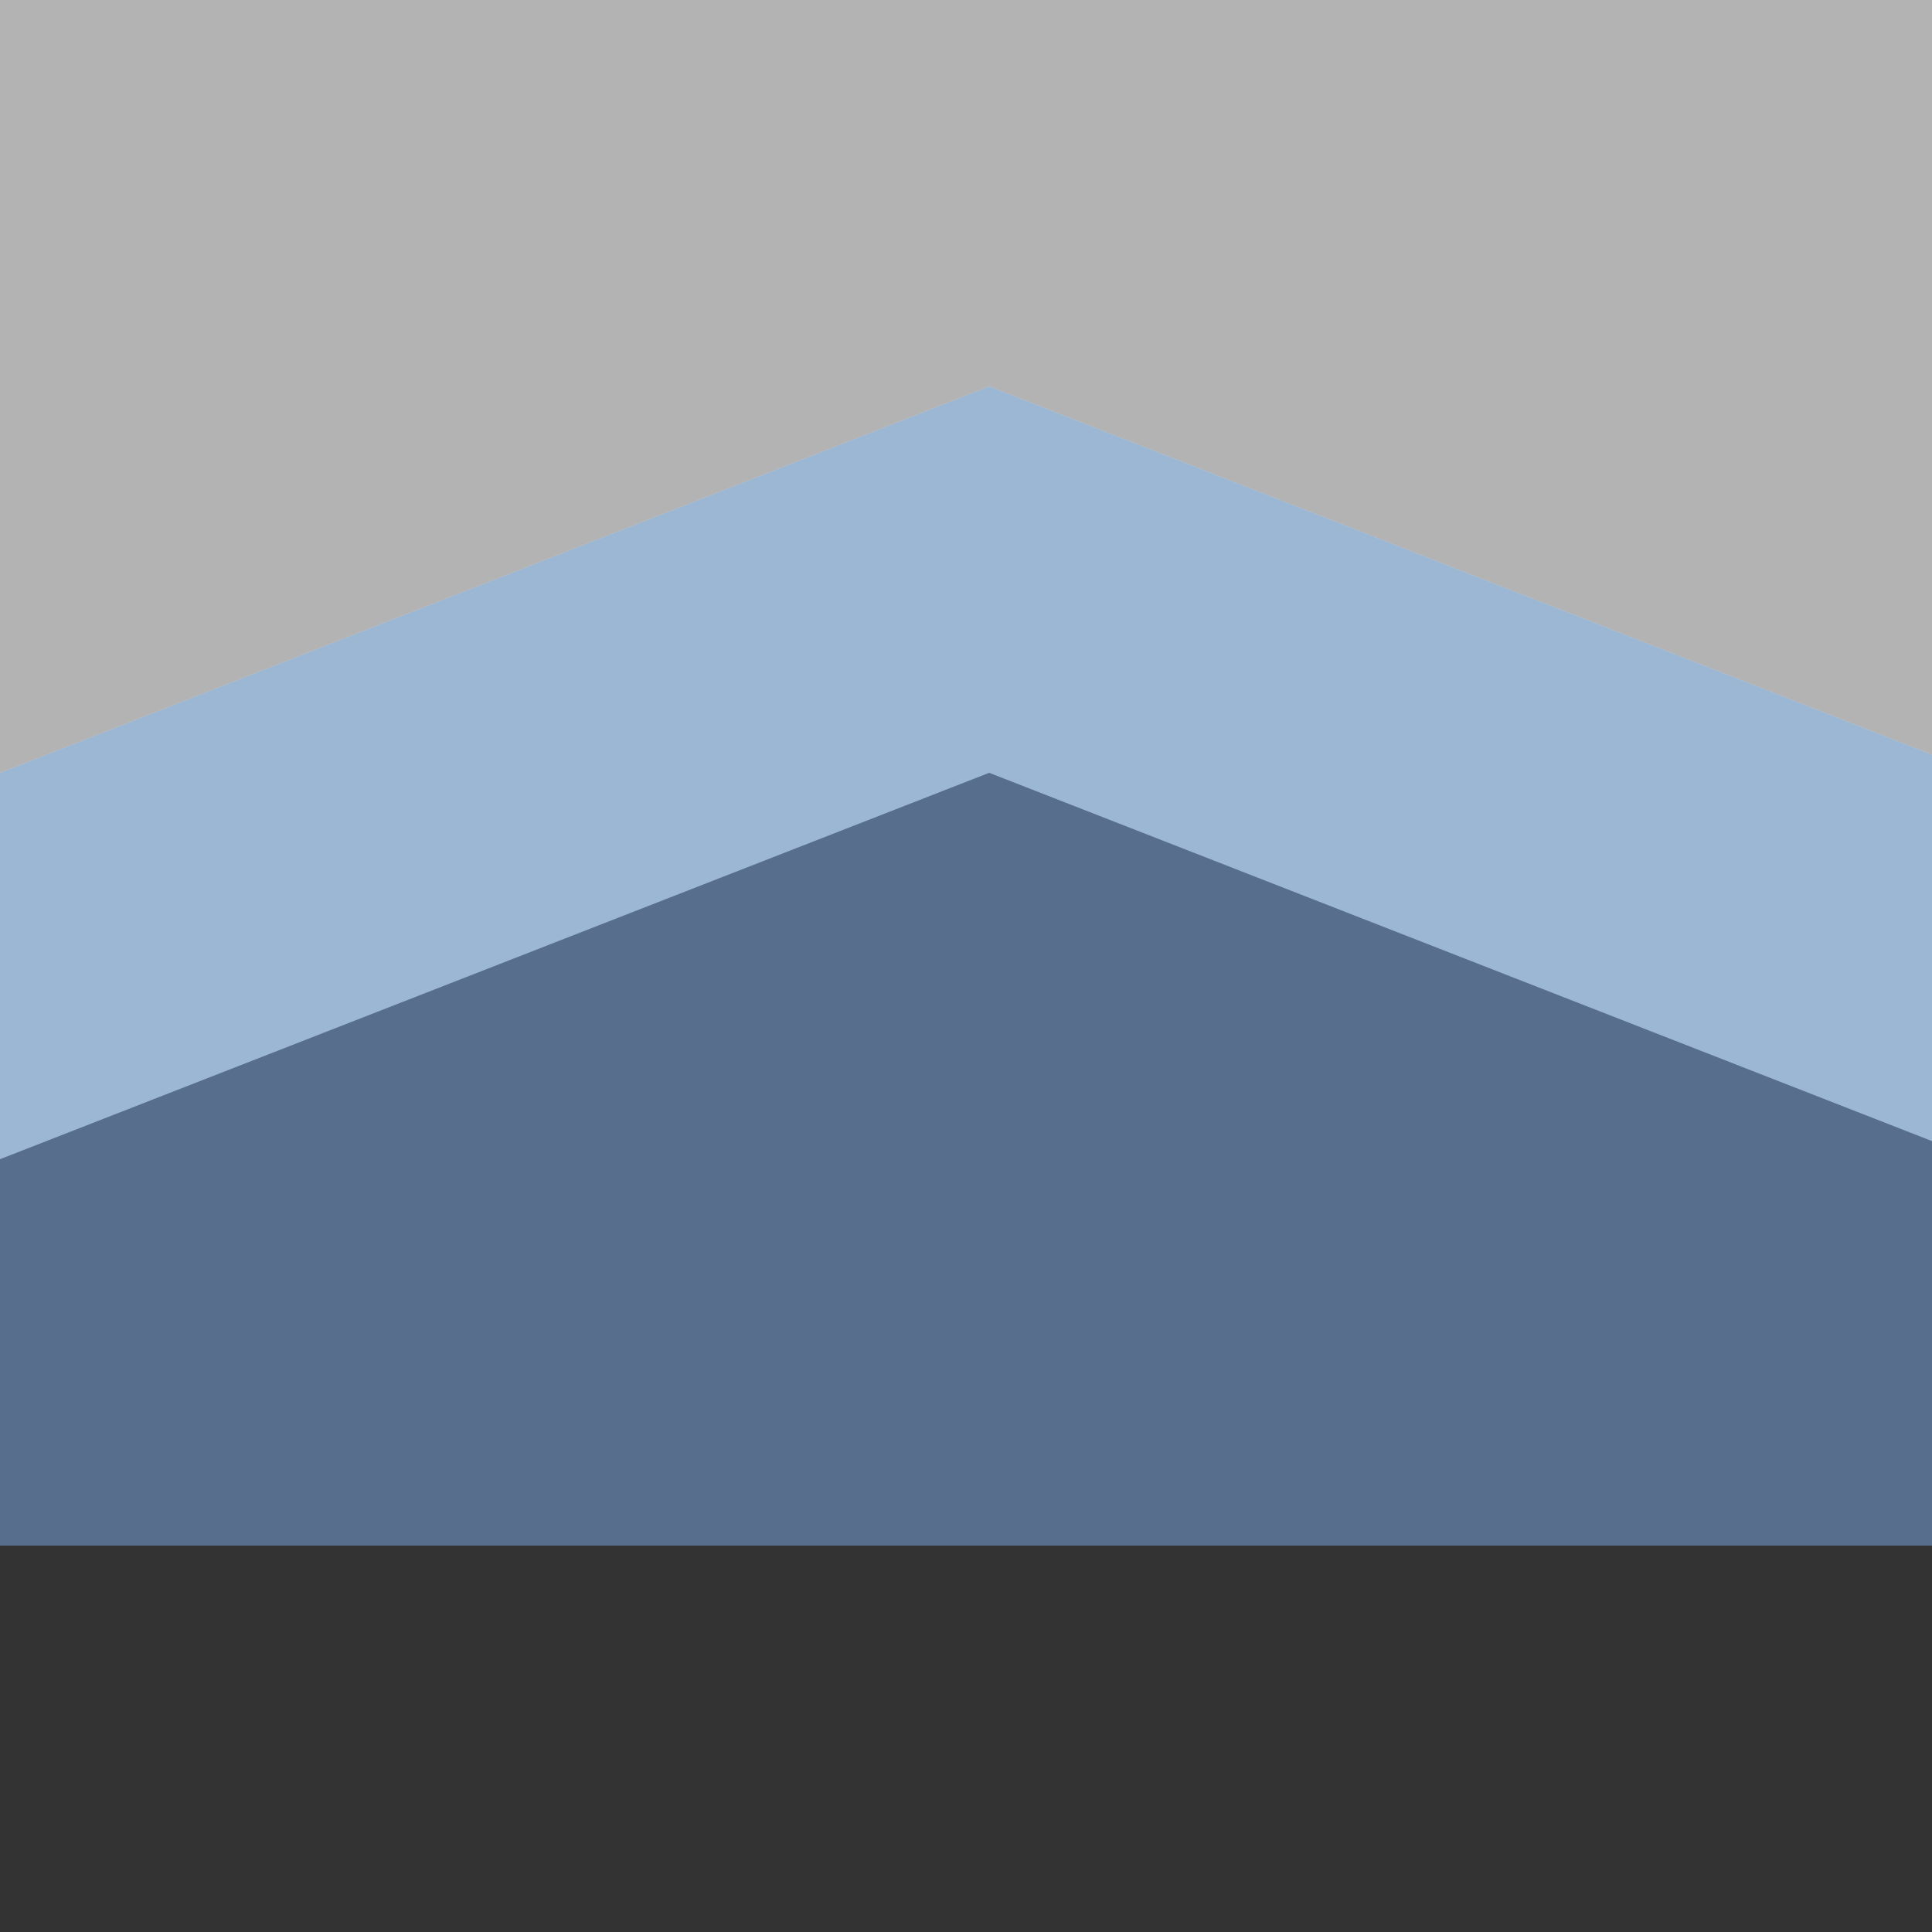 <!--

Generated by DrawGPT.
Free, open source, AI generated images in SVG, PNG, and HTML Canvas format.
https://drawgpt.ai

Created: 2023-09-26T04:17:53.424Z
Link: https://drawgpt.ai/prompt/22666/

-->
<svg xmlns="http://www.w3.org/2000/svg" xmlns:xlink="http://www.w3.org/1999/xlink" width="500" height="500"><defs/><g><rect fill="#c2d6ef" stroke="none" x="0" y="0" width="512" height="512"/><path fill="#9bb7d4" stroke="none" paint-order="stroke fill markers" d=" M 0 512 L 0 200 L 256 100 L 512 200 L 512 512"/><path fill="#576e8c" stroke="none" paint-order="stroke fill markers" d=" M 0 512 L 0 300 L 256 200 L 512 300 L 512 512"/><path fill="#b3b3b3" stroke="none" paint-order="stroke fill markers" d=" M 0 200 L 256 100 L 512 200 L 512 0 L 0 0"/><rect fill="#333333" stroke="none" x="0" y="400" width="512" height="112"/></g></svg>